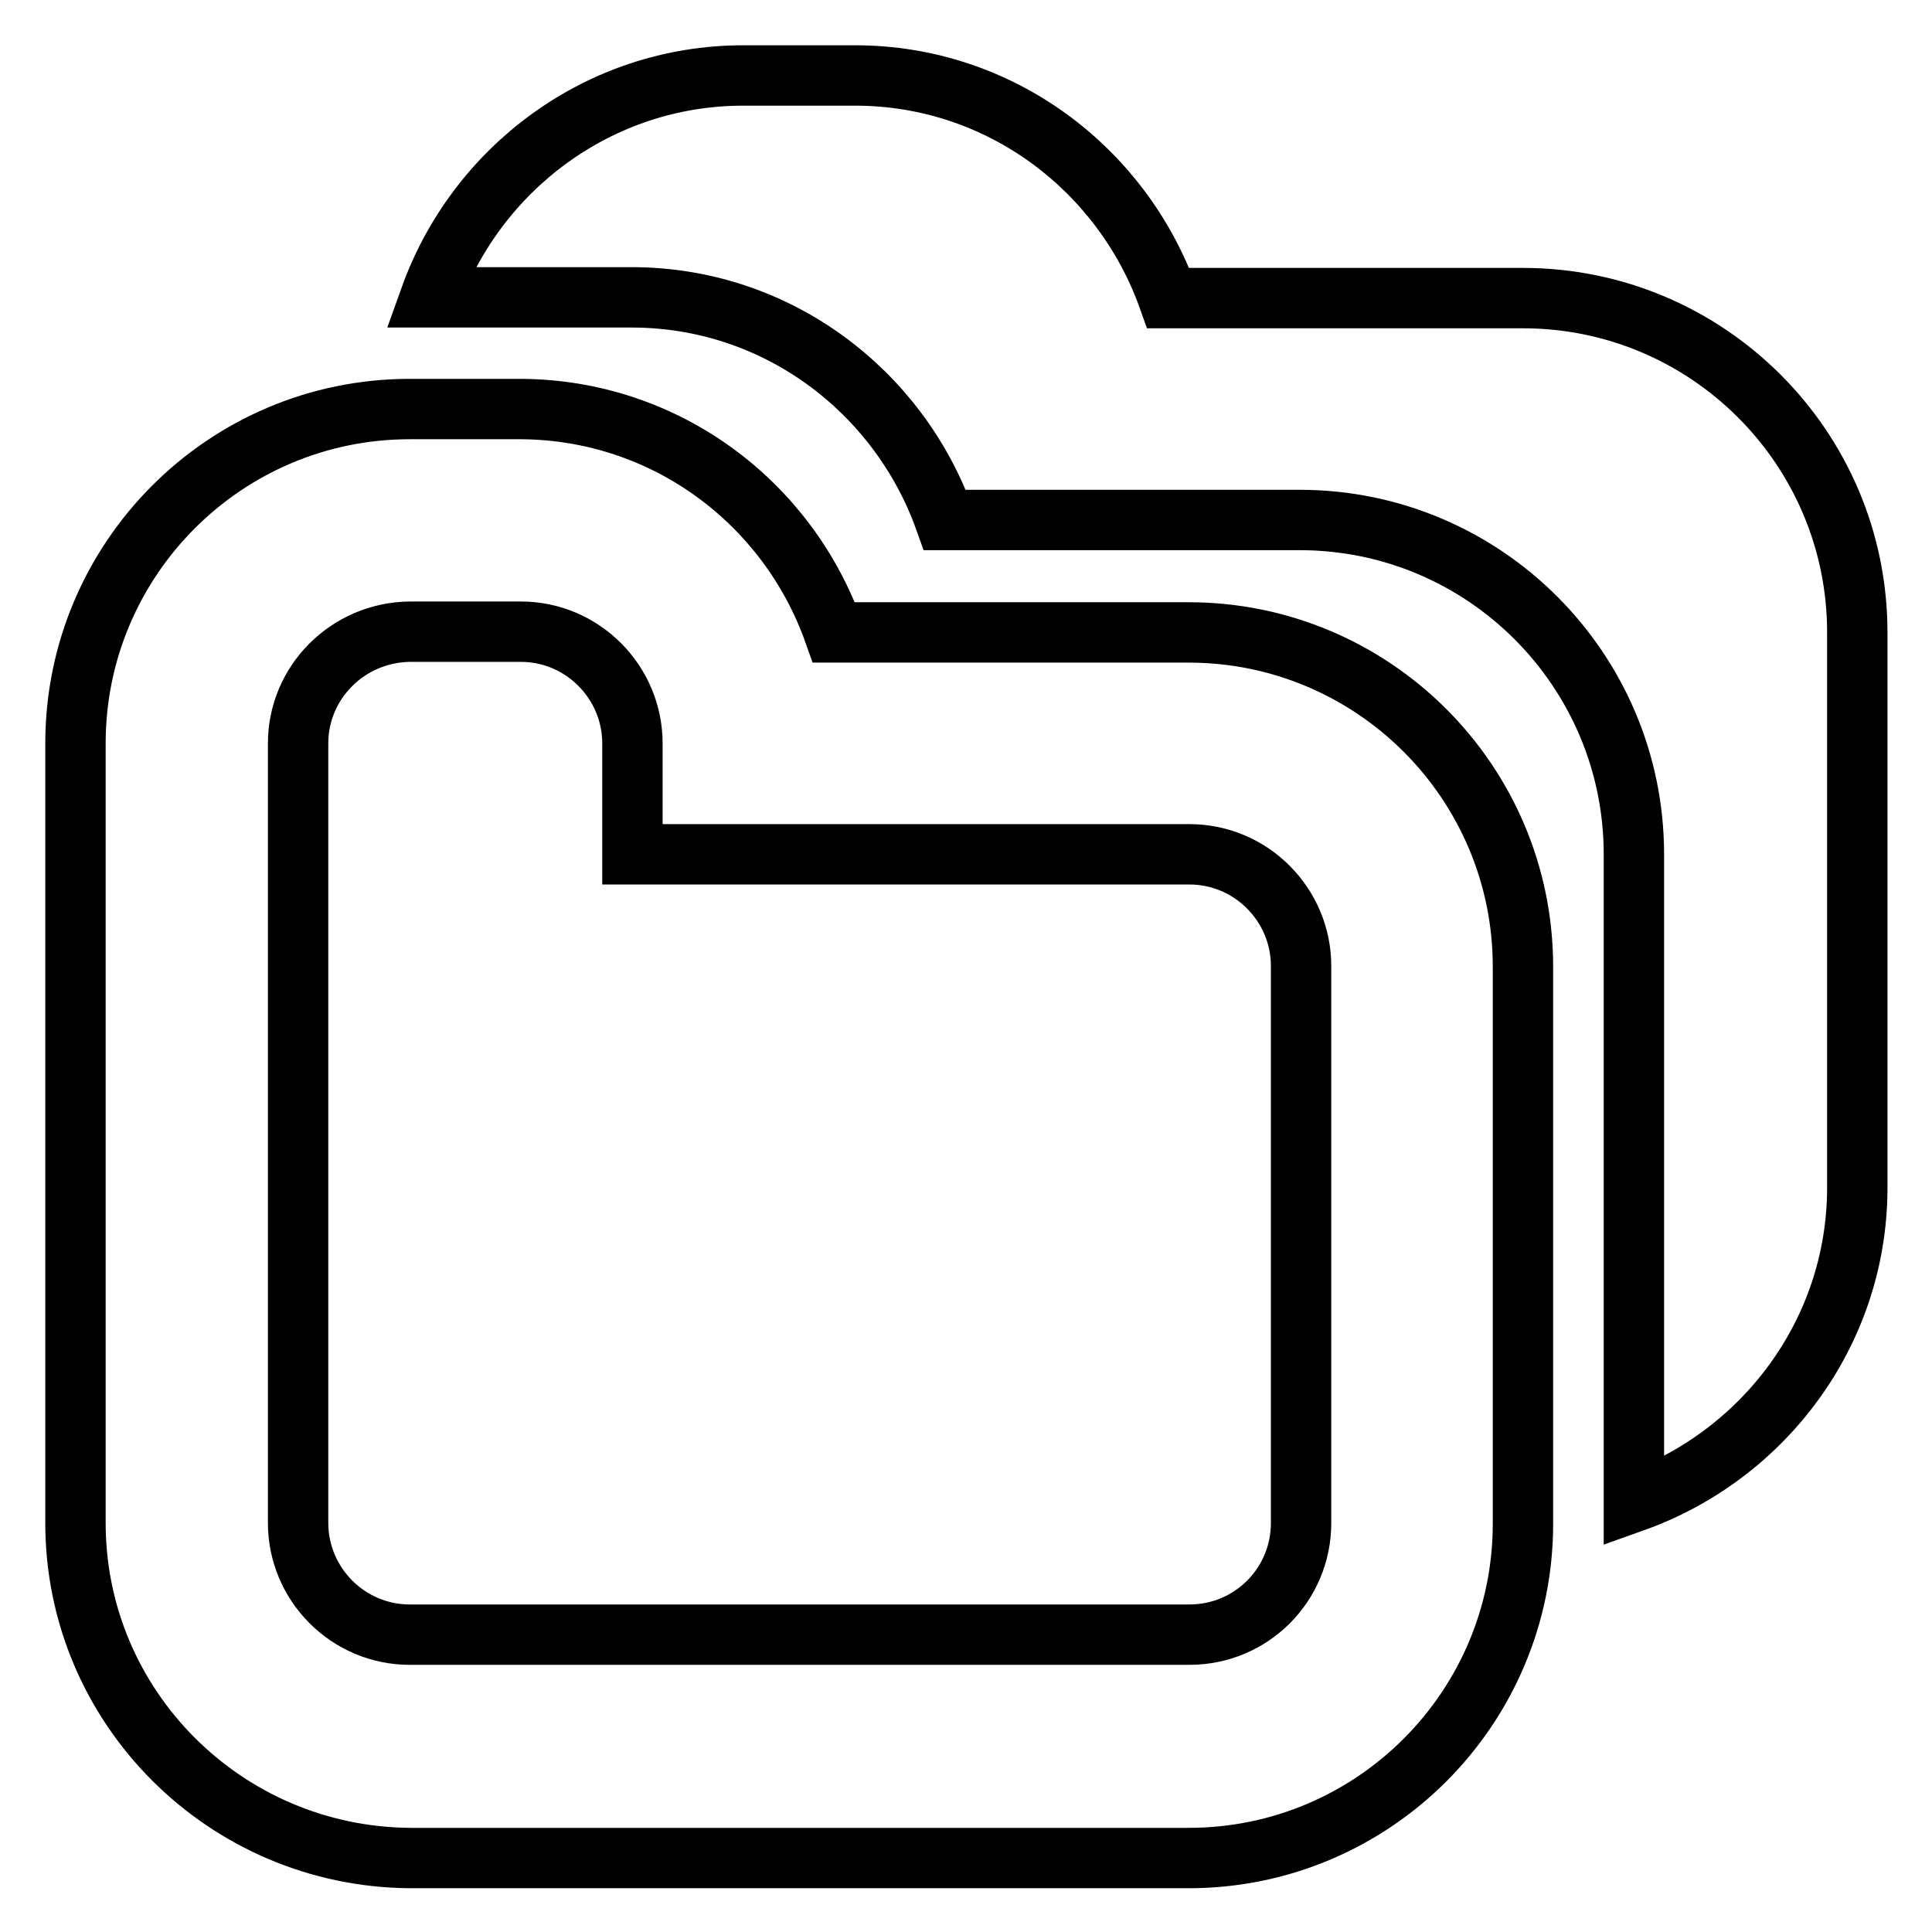 <?xml version="1.0" encoding="utf-8"?>
<!-- Svg Vector Icons : http://www.onlinewebfonts.com/icon -->
<!DOCTYPE svg PUBLIC "-//W3C//DTD SVG 1.1//EN" "http://www.w3.org/Graphics/SVG/1.1/DTD/svg11.dtd">
<svg version="1.1" xmlns="http://www.w3.org/2000/svg" xmlns:xlink="http://www.w3.org/1999/xlink" x="0px" y="0px" viewBox="0 0 256 256" enable-background="new 0 0 256 256" xml:space="preserve">
<g> <path stroke-width="8" fill-opacity="0" stroke="#000000"  d="M216.5,199v-85.8c0-24.4-19.8-44.3-44.3-44.3h-47c-6.1-17.1-22.3-29.5-41.5-29.5H57 C63.1,22.4,79.3,10,98.5,10h14.8c19.2,0,35.4,12.4,41.5,29.5h47c24.4,0,44.3,19.8,44.3,44.3v73.8C246,176.7,233.6,192.9,216.5,199z  M110.5,83.8h47c24.4,0,44.3,19.8,44.3,44.3v73.8c0,24.4-19.8,44.3-44.3,44.3H54.3C29.8,246,10,226.2,10,201.8V98.5 c0-24.4,19.8-44.3,44.3-44.3H69C88.2,54.3,104.4,66.6,110.5,83.8z M39.5,98.5v103.3c0,8.1,6.6,14.8,14.8,14.8h103.3 c8.2,0,14.8-6.6,14.8-14.8V128c0-8.1-6.6-14.8-14.8-14.8H83.8V98.5c0-8.1-6.6-14.8-14.8-14.8H54.3C46.1,83.8,39.5,90.4,39.5,98.5z" /></g>
</svg>